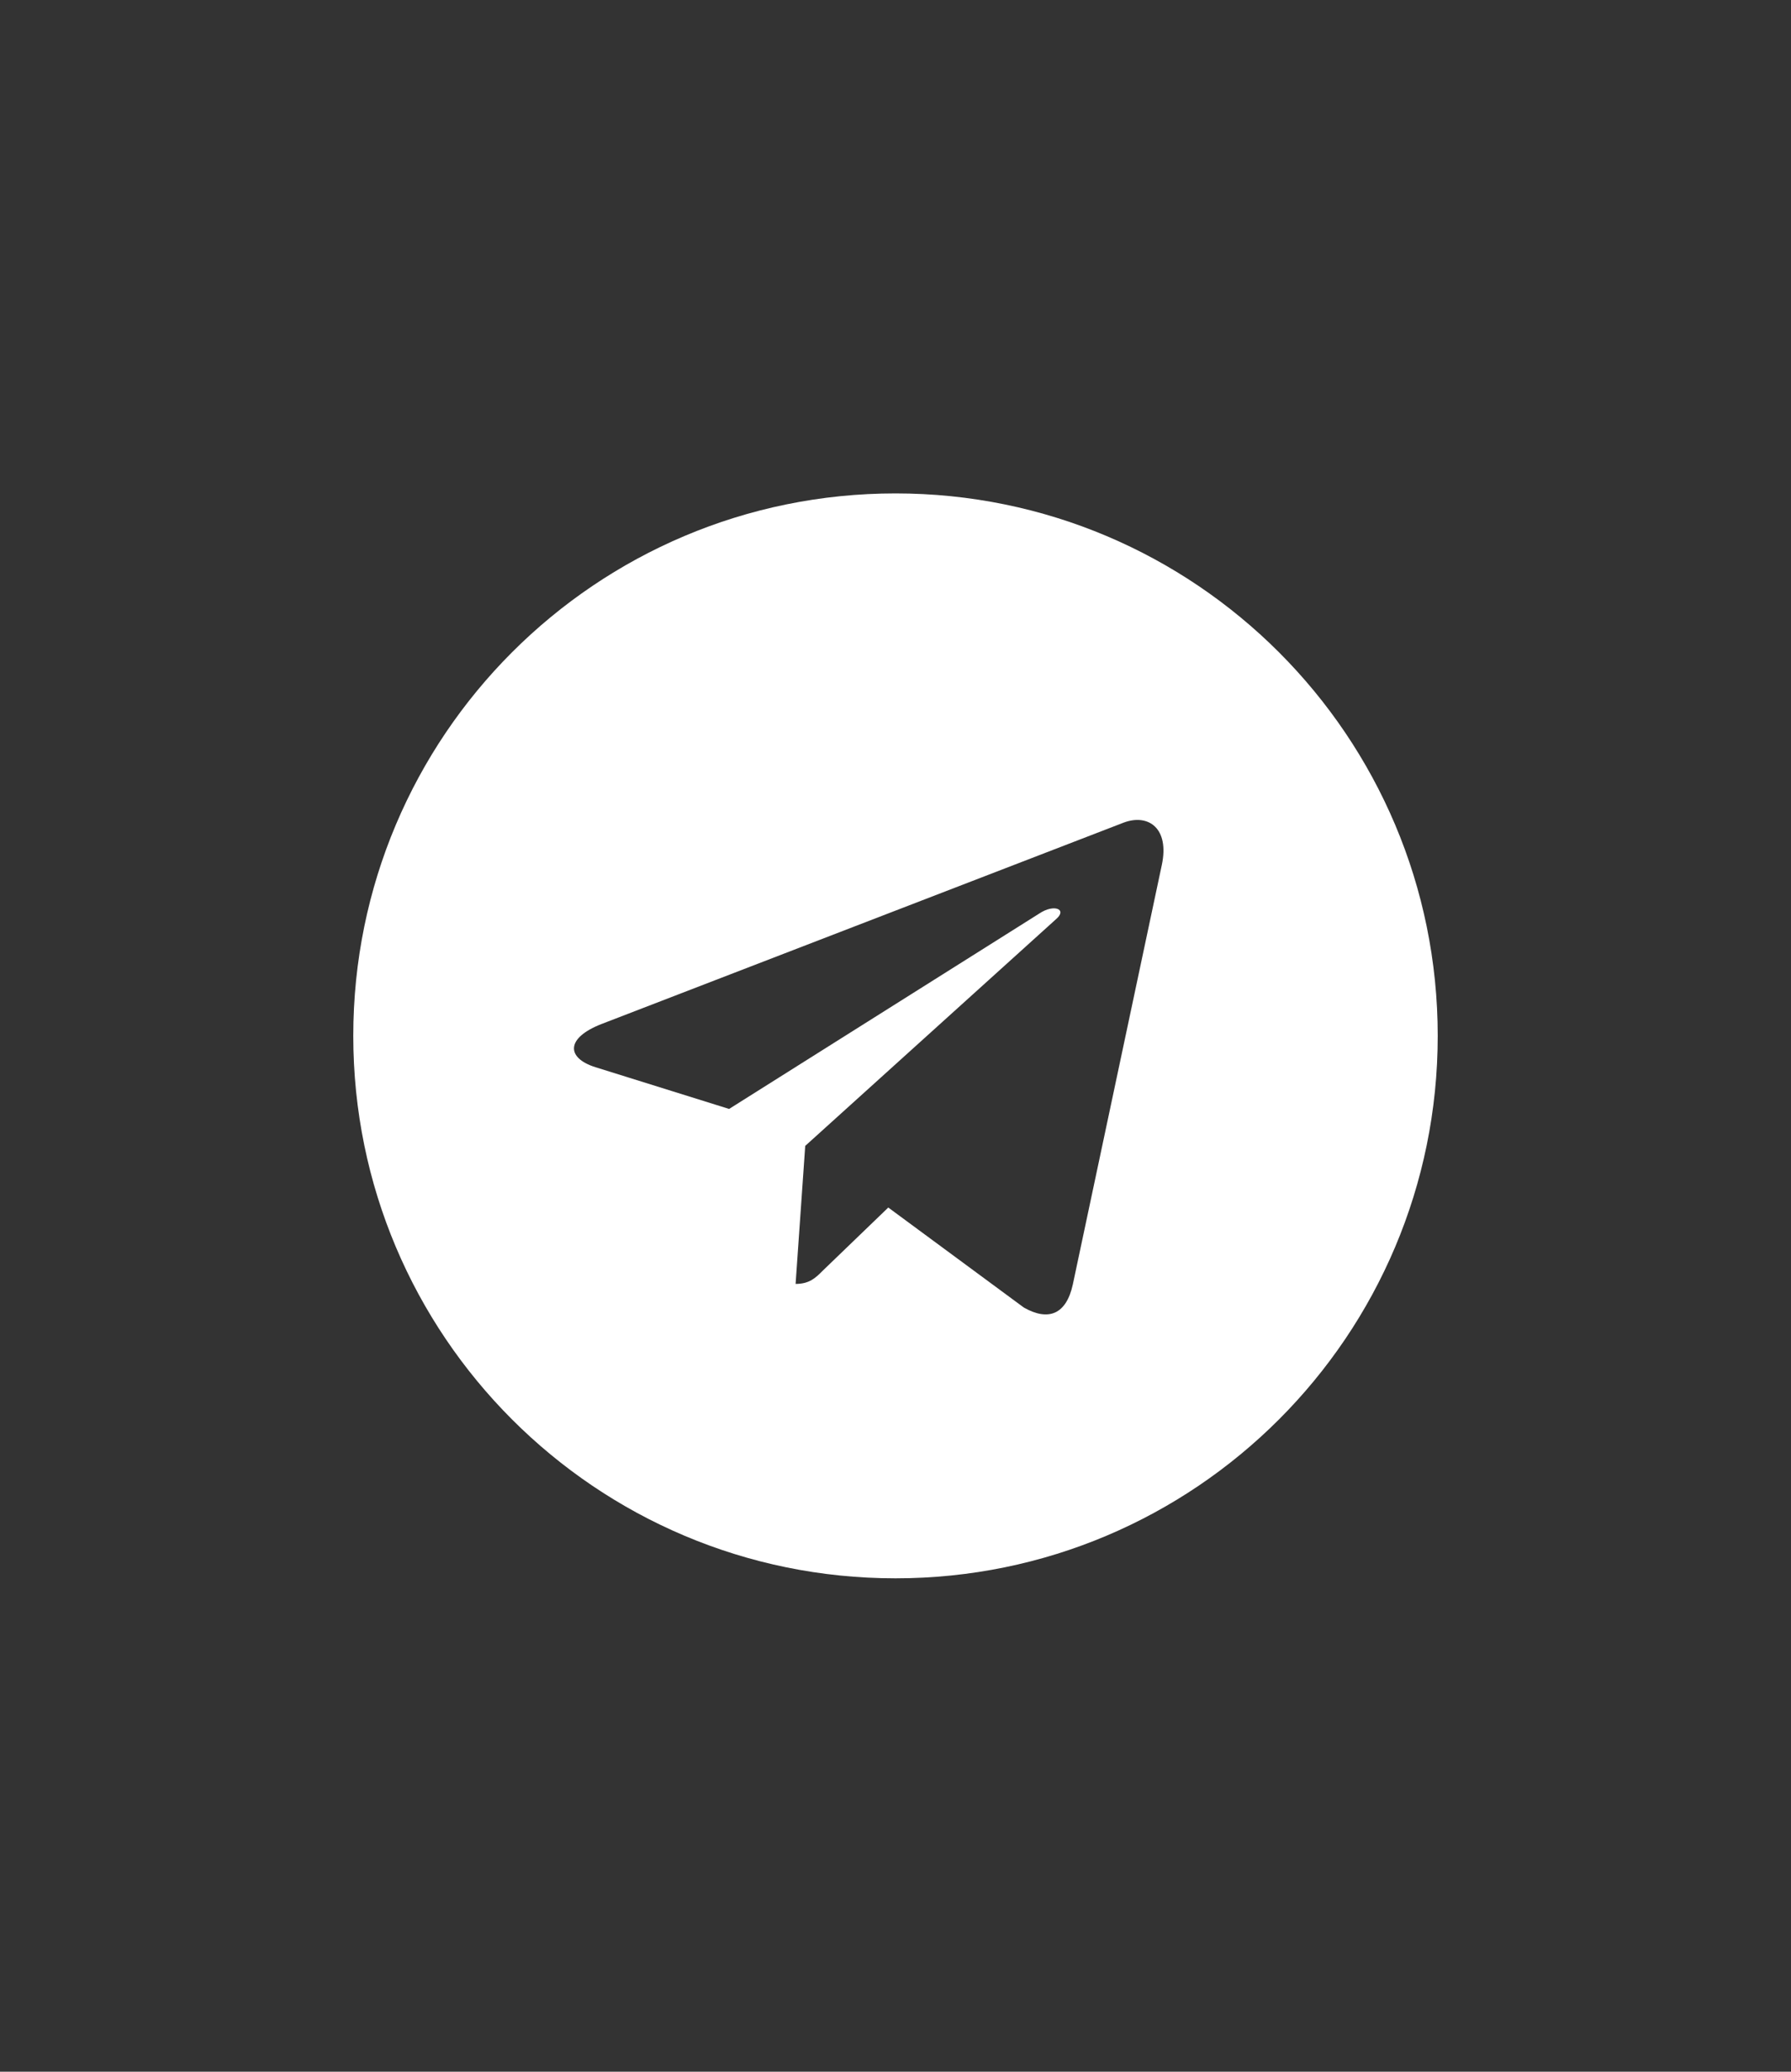 <svg width="32" height="37" viewBox="0 0 32 37" fill="none" xmlns="http://www.w3.org/2000/svg">
<rect x="0" y="0" width="32" height="37" fill="#333333" stroke="none"/>
<path d="M16 8.812C10.648 8.812 6.312 13.148 6.312 18.5C6.312 23.852 10.648 28.188 16 28.188C21.352 28.188 25.688 23.852 25.688 18.5C25.688 13.148 21.352 8.812 16 8.812ZM20.758 15.449L19.168 22.941C19.051 23.473 18.734 23.602 18.293 23.352L15.871 21.566L14.703 22.691C14.574 22.82 14.465 22.93 14.215 22.93L14.387 20.465L18.875 16.41C19.07 16.238 18.832 16.141 18.574 16.312L13.027 19.805L10.637 19.059C10.117 18.895 10.105 18.539 10.746 18.289L20.086 14.688C20.52 14.531 20.898 14.793 20.758 15.449Z" fill="white"/>
</svg>
